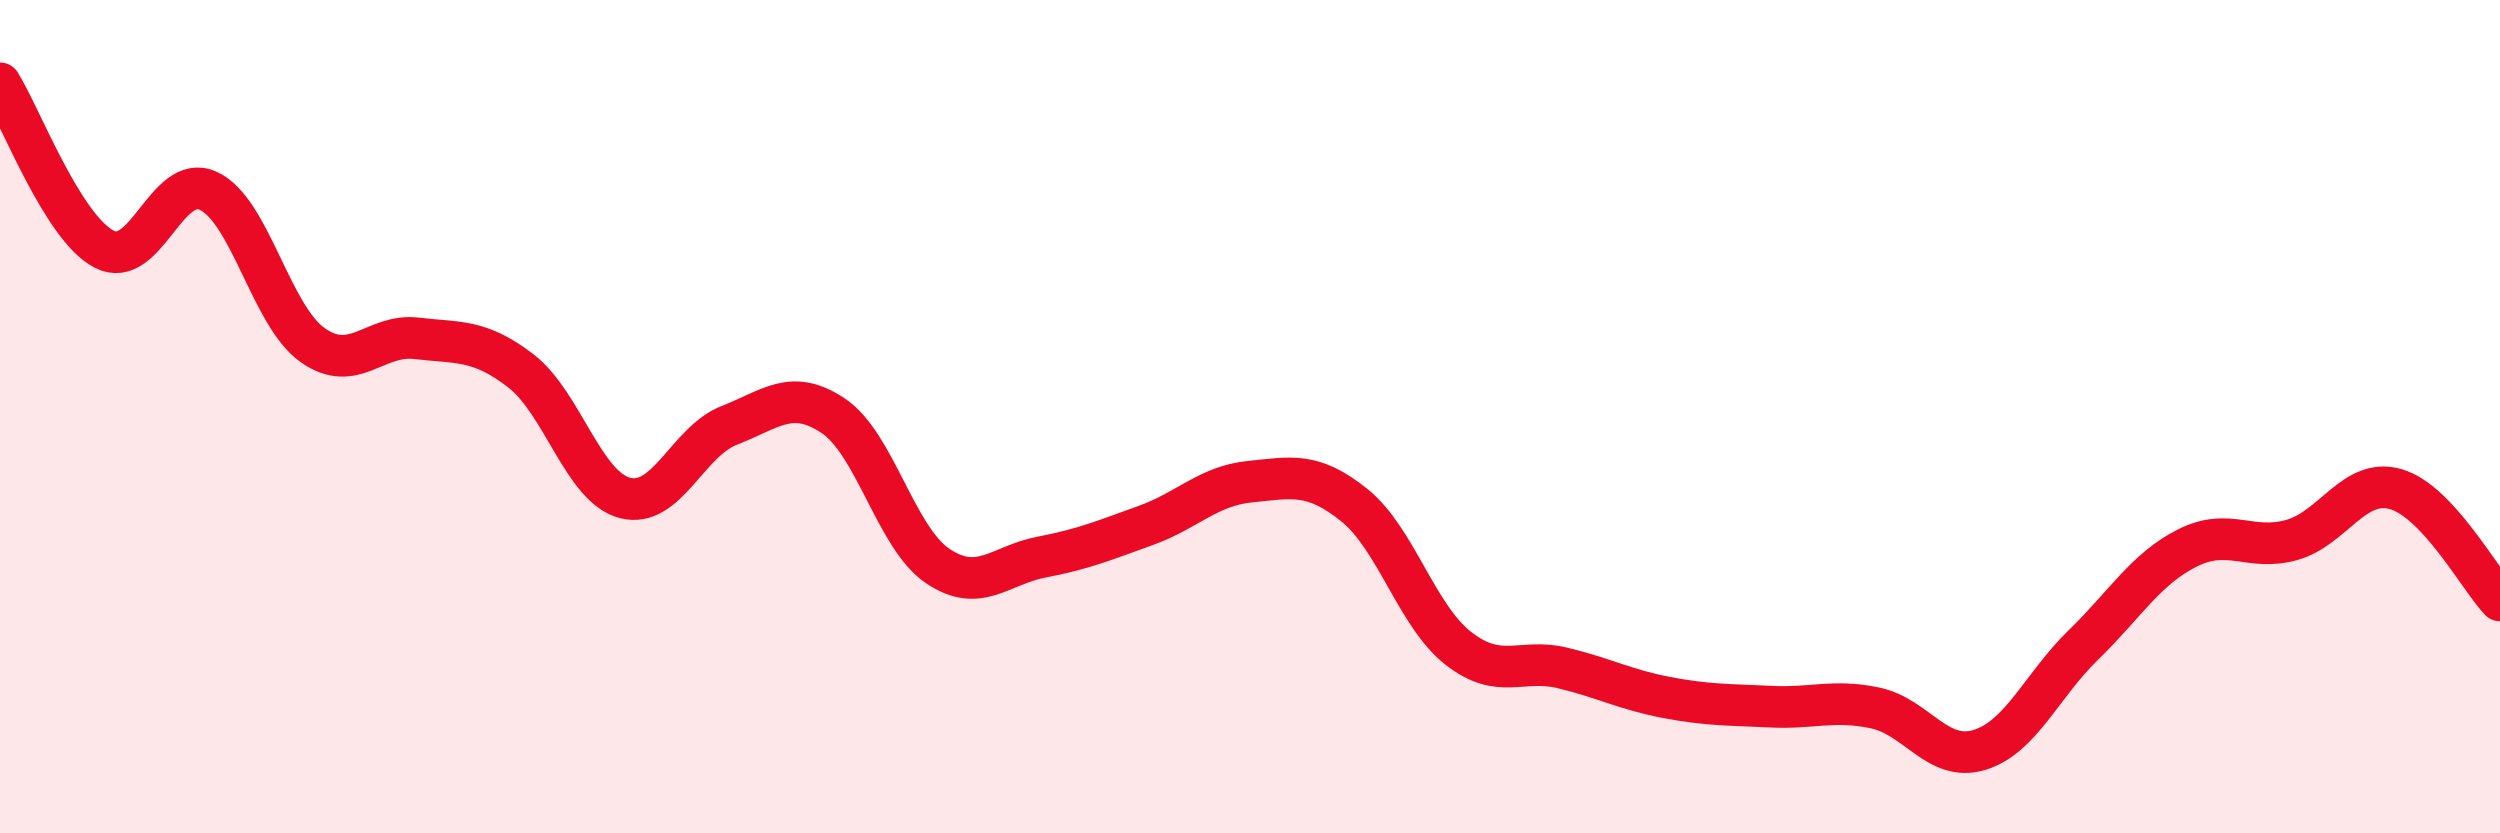 
    <svg width="60" height="20" viewBox="0 0 60 20" xmlns="http://www.w3.org/2000/svg">
      <path
        d="M 0,2 C 0.5,2.8 1.5,5.46 2.5,5.98 C 3.5,6.5 4,4.12 5,4.58 C 6,5.04 6.5,7.57 7.5,8.28 C 8.5,8.99 9,8 10,8.12 C 11,8.24 11.5,8.13 12.5,8.9 C 13.5,9.67 14,11.69 15,11.95 C 16,12.21 16.5,10.6 17.5,10.21 C 18.5,9.82 19,9.31 20,9.98 C 21,10.65 21.5,12.9 22.5,13.58 C 23.5,14.26 24,13.56 25,13.37 C 26,13.18 26.5,12.97 27.5,12.61 C 28.5,12.25 29,11.66 30,11.56 C 31,11.46 31.5,11.32 32.5,12.12 C 33.5,12.92 34,14.78 35,15.56 C 36,16.34 36.5,15.79 37.5,16.03 C 38.5,16.27 39,16.55 40,16.74 C 41,16.93 41.5,16.91 42.5,16.96 C 43.5,17.01 44,16.78 45,16.99 C 46,17.2 46.5,18.3 47.5,18 C 48.5,17.7 49,16.45 50,15.48 C 51,14.51 51.5,13.65 52.5,13.15 C 53.5,12.65 54,13.24 55,12.96 C 56,12.68 56.5,11.45 57.5,11.74 C 58.5,12.03 59.5,13.88 60,14.41L60 20L0 20Z"
        fill="#EB0A25"
        opacity="0.1"
        stroke-linecap="round"
        stroke-linejoin="round"
      />
      <path
        d="M 0,2 C 0.5,2.8 1.5,5.46 2.5,5.98 C 3.5,6.5 4,4.12 5,4.58 C 6,5.04 6.5,7.57 7.5,8.28 C 8.5,8.99 9,8 10,8.12 C 11,8.24 11.5,8.13 12.5,8.9 C 13.5,9.67 14,11.69 15,11.95 C 16,12.21 16.5,10.6 17.5,10.21 C 18.5,9.82 19,9.31 20,9.98 C 21,10.65 21.5,12.9 22.5,13.58 C 23.5,14.26 24,13.56 25,13.37 C 26,13.18 26.5,12.97 27.5,12.61 C 28.5,12.25 29,11.66 30,11.56 C 31,11.46 31.5,11.32 32.5,12.12 C 33.5,12.92 34,14.78 35,15.56 C 36,16.34 36.5,15.79 37.5,16.03 C 38.5,16.27 39,16.55 40,16.74 C 41,16.93 41.5,16.91 42.5,16.96 C 43.5,17.01 44,16.78 45,16.99 C 46,17.2 46.5,18.3 47.5,18 C 48.5,17.7 49,16.45 50,15.48 C 51,14.51 51.5,13.65 52.5,13.15 C 53.5,12.65 54,13.24 55,12.96 C 56,12.68 56.5,11.45 57.5,11.74 C 58.5,12.03 59.5,13.88 60,14.41"
        stroke="#EB0A25"
        stroke-width="1"
        fill="none"
        stroke-linecap="round"
        stroke-linejoin="round"
      />
    </svg>
  